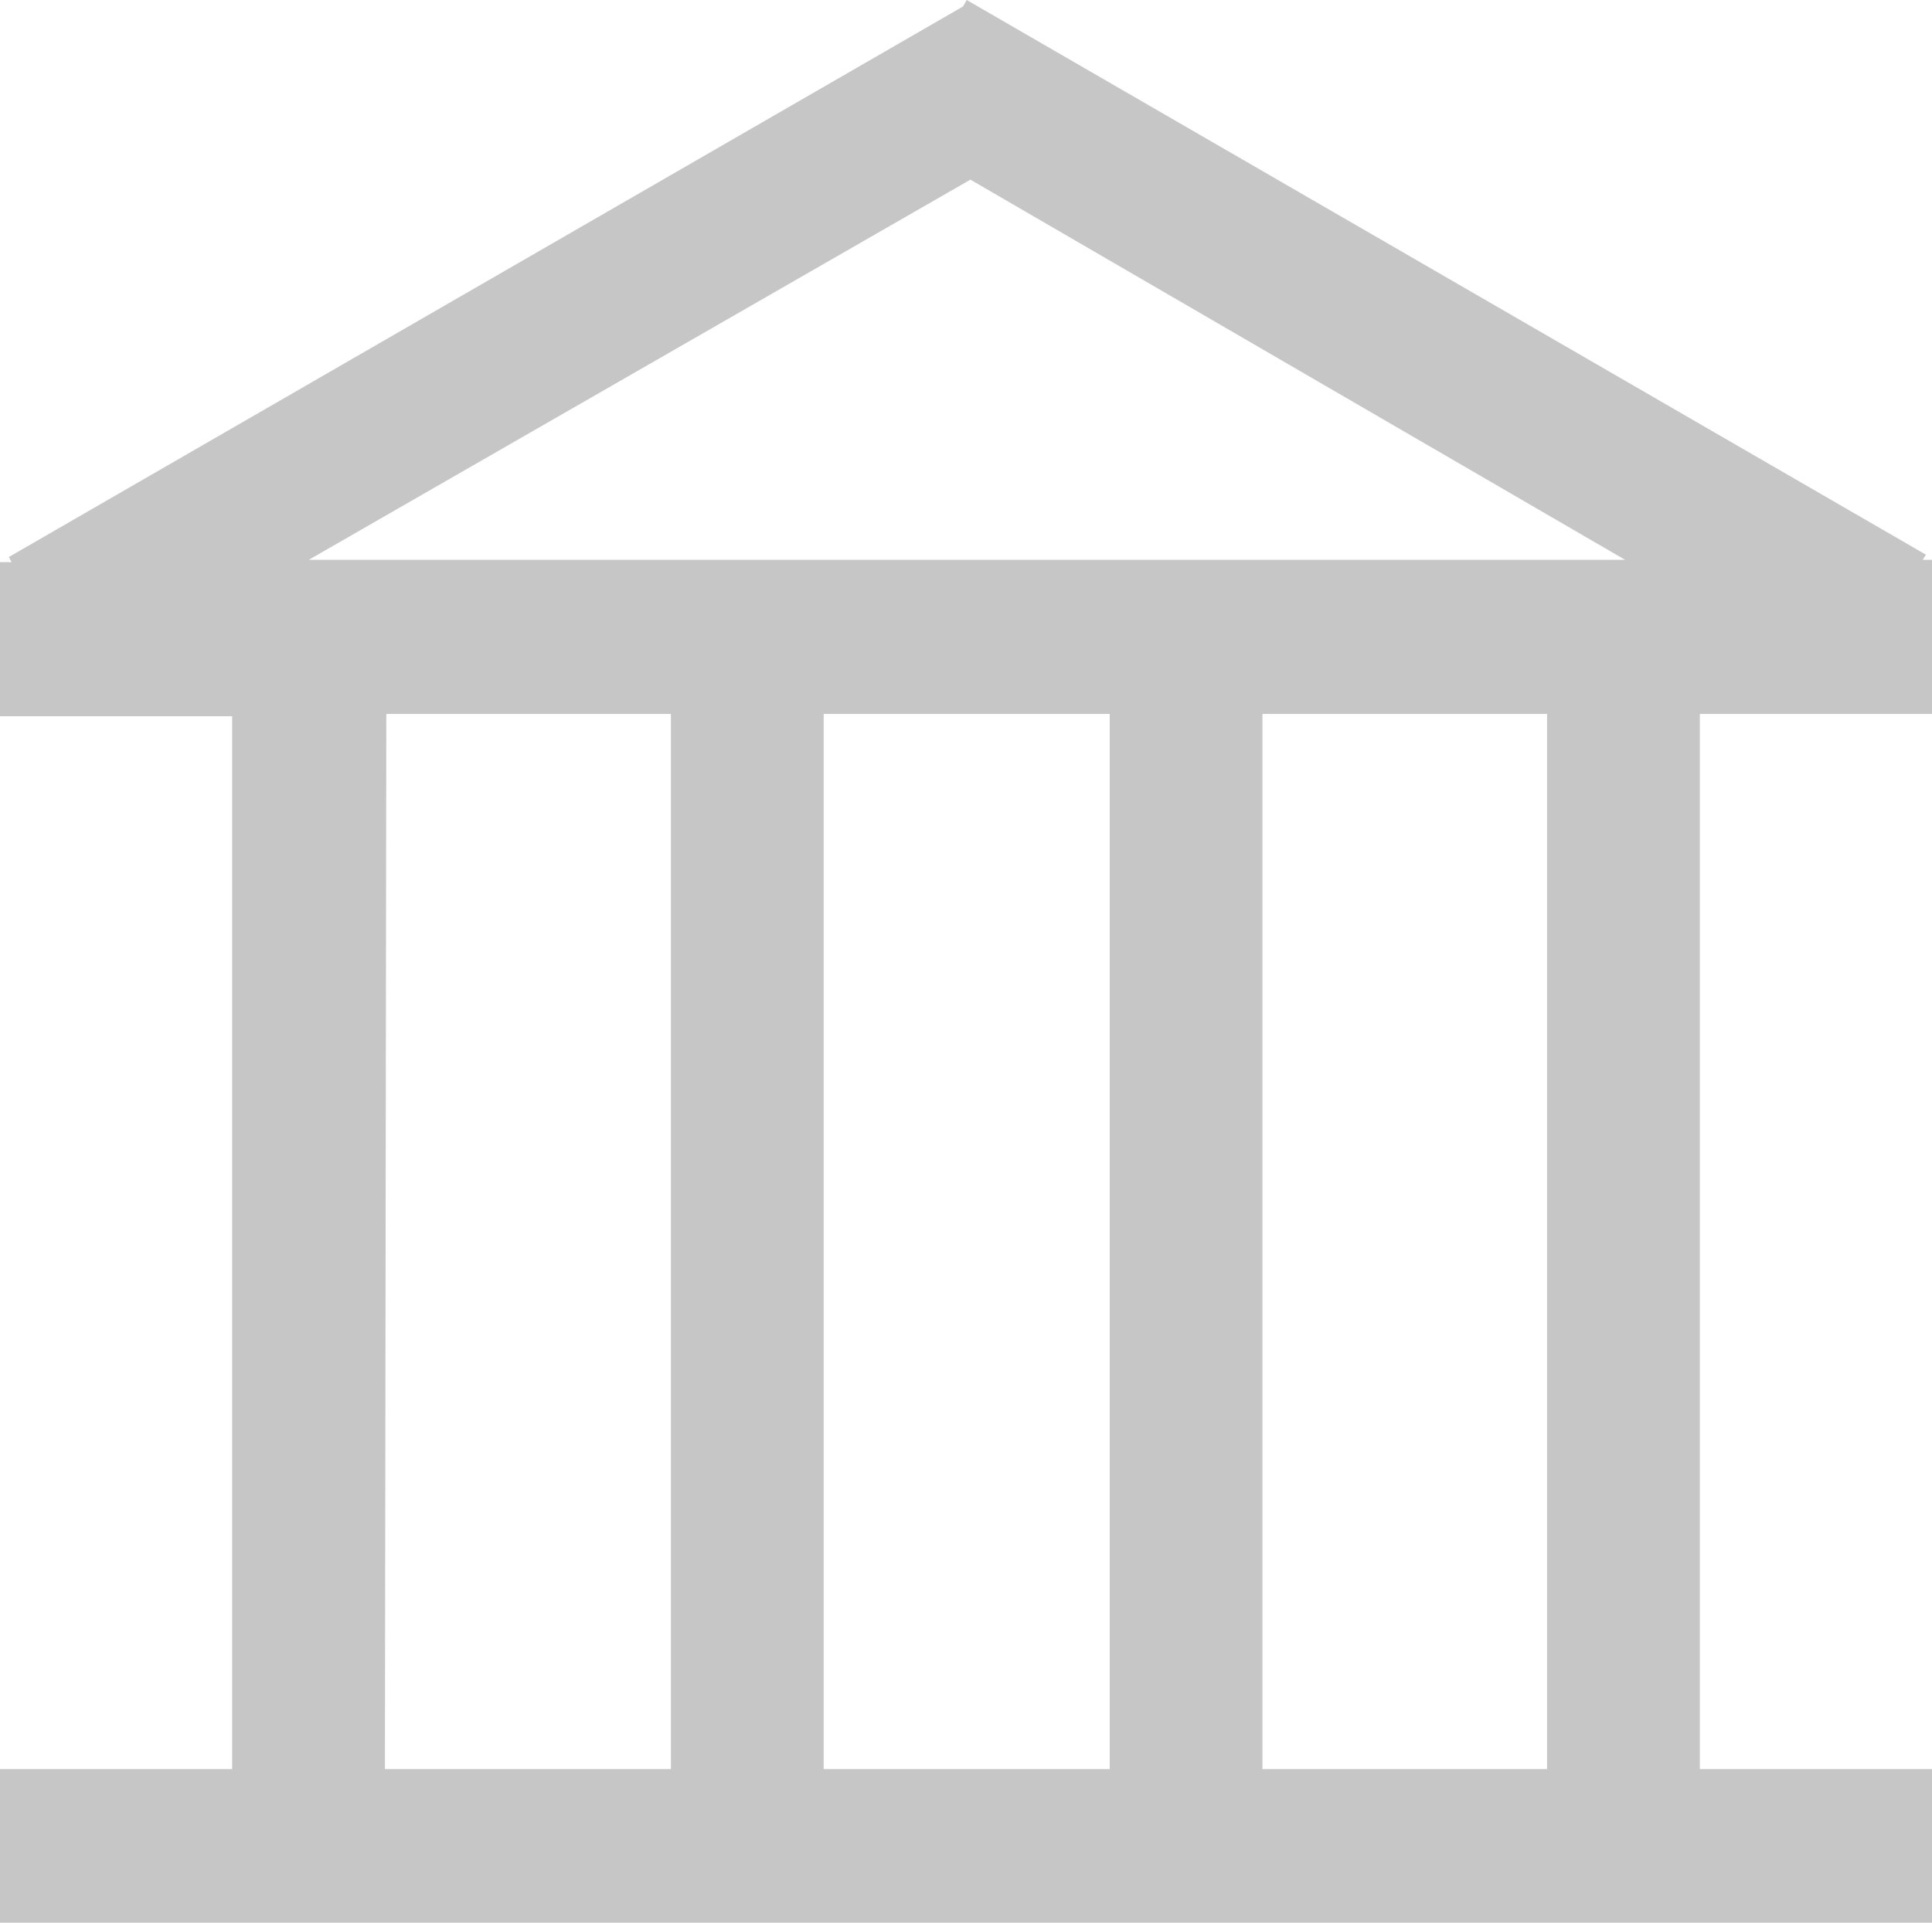 <svg id="Слой_1" data-name="Слой 1" xmlns="http://www.w3.org/2000/svg" viewBox="0 0 41.61 41.42"><defs><style>.cls-1{fill:#c6c6c6;}</style></defs><title>ico-payment</title><path class="cls-1" d="M41.61,15.38V12.06h-.2l.07-.11L20.82,0l-.08.14L.19,12l.06.11H0v3.32H5V38.11H0v3.31H41.61V38.11h-5V15.38ZM20.9,3.87,35,12.06H6.65Zm3,11.51V38.11H17.74V15.38Zm-15.58,0h6.13V38.11H8.29Zm25,22.73H27.19V15.38h6.13Z"/></svg>